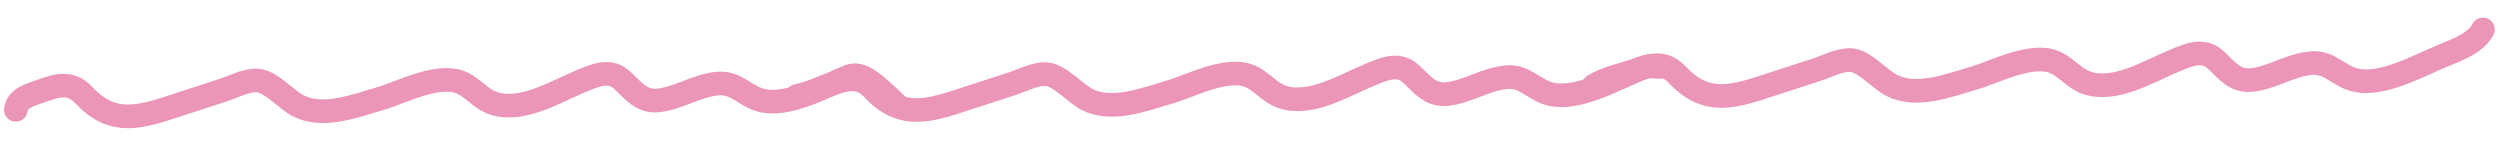 <?xml version="1.0" encoding="UTF-8"?> <svg xmlns="http://www.w3.org/2000/svg" width="317" height="19" viewBox="0 0 317 19" fill="none"> <path d="M2.008 13.925C2.159 12.457 3.87 12.017 5.045 11.597C7.239 10.812 8.94 10.26 10.643 12.077C14.38 16.063 17.845 14.843 22.614 13.278C24.494 12.662 26.377 12.057 28.257 11.444C29.53 11.029 31.269 10.113 32.669 10.207C34.354 10.321 36.326 12.665 37.839 13.427C40.987 15.013 45.006 13.432 48.149 12.525C50.944 11.717 55.587 9.193 58.538 10.499C60 11.147 60.994 12.572 62.558 13.093C66.137 14.288 70.288 11.698 73.468 10.38C75.246 9.643 77.204 8.659 78.827 10.113C80.259 11.396 81.285 12.96 83.458 12.731C86.086 12.454 88.403 10.797 91.088 10.59C93.405 10.412 94.588 12.329 96.749 12.774C100.077 13.458 104.597 10.948 107.598 9.696C109.337 8.971 111.053 10.828 113.526 13.091" stroke="#EB96B8" stroke-width="3" stroke-linecap="round"></path> <path d="M101.036 12.18C103.042 11.704 103.887 11.211 105.061 10.791C107.256 10.005 108.957 9.454 110.66 11.271C114.396 15.257 117.862 14.036 122.631 12.472C124.51 11.855 126.393 11.251 128.274 10.638C129.547 10.223 131.286 9.306 132.686 9.401C134.37 9.515 136.343 11.858 137.855 12.62C141.003 14.206 145.022 12.626 148.165 11.718C150.961 10.911 155.603 8.386 158.555 9.693C160.017 10.34 161.01 11.765 162.574 12.287C166.153 13.482 170.305 10.892 173.484 9.574C175.262 8.837 177.221 7.852 178.844 9.307C180.275 10.59 181.301 12.154 183.475 11.925C186.102 11.647 188.42 9.991 191.105 9.784C193.421 9.605 194.604 11.523 196.766 11.968C200.093 12.652 204.613 10.142 207.614 8.89C209.354 8.164 208.588 8.464 210.588 8.487" stroke="#EB96B8" stroke-width="3" stroke-linecap="round"></path> <path d="M202.059 10.886C203.571 9.905 205.916 9.429 207.09 9.009C209.285 8.223 210.986 7.672 212.689 9.489C216.425 13.475 219.891 12.254 224.66 10.69C226.539 10.073 228.422 9.469 230.303 8.856C231.576 8.441 233.315 7.524 234.715 7.619C236.399 7.733 238.371 10.076 239.884 10.838C243.032 12.424 247.051 10.844 250.194 9.936C252.99 9.129 257.632 6.604 260.584 7.911C262.045 8.558 263.039 9.983 264.603 10.505C268.182 11.7 272.334 9.11 275.513 7.792C277.291 7.055 279.25 6.071 280.873 7.525C282.304 8.808 283.33 10.372 285.503 10.143C288.131 9.865 290.449 8.209 293.134 8.002C295.45 7.823 296.633 9.741 298.795 10.186C302.122 10.87 306.642 8.36 309.643 7.108C311.383 6.382 313.925 5.511 314.841 3.731" stroke="#EB96B8" stroke-width="3" stroke-linecap="round"></path> </svg> 